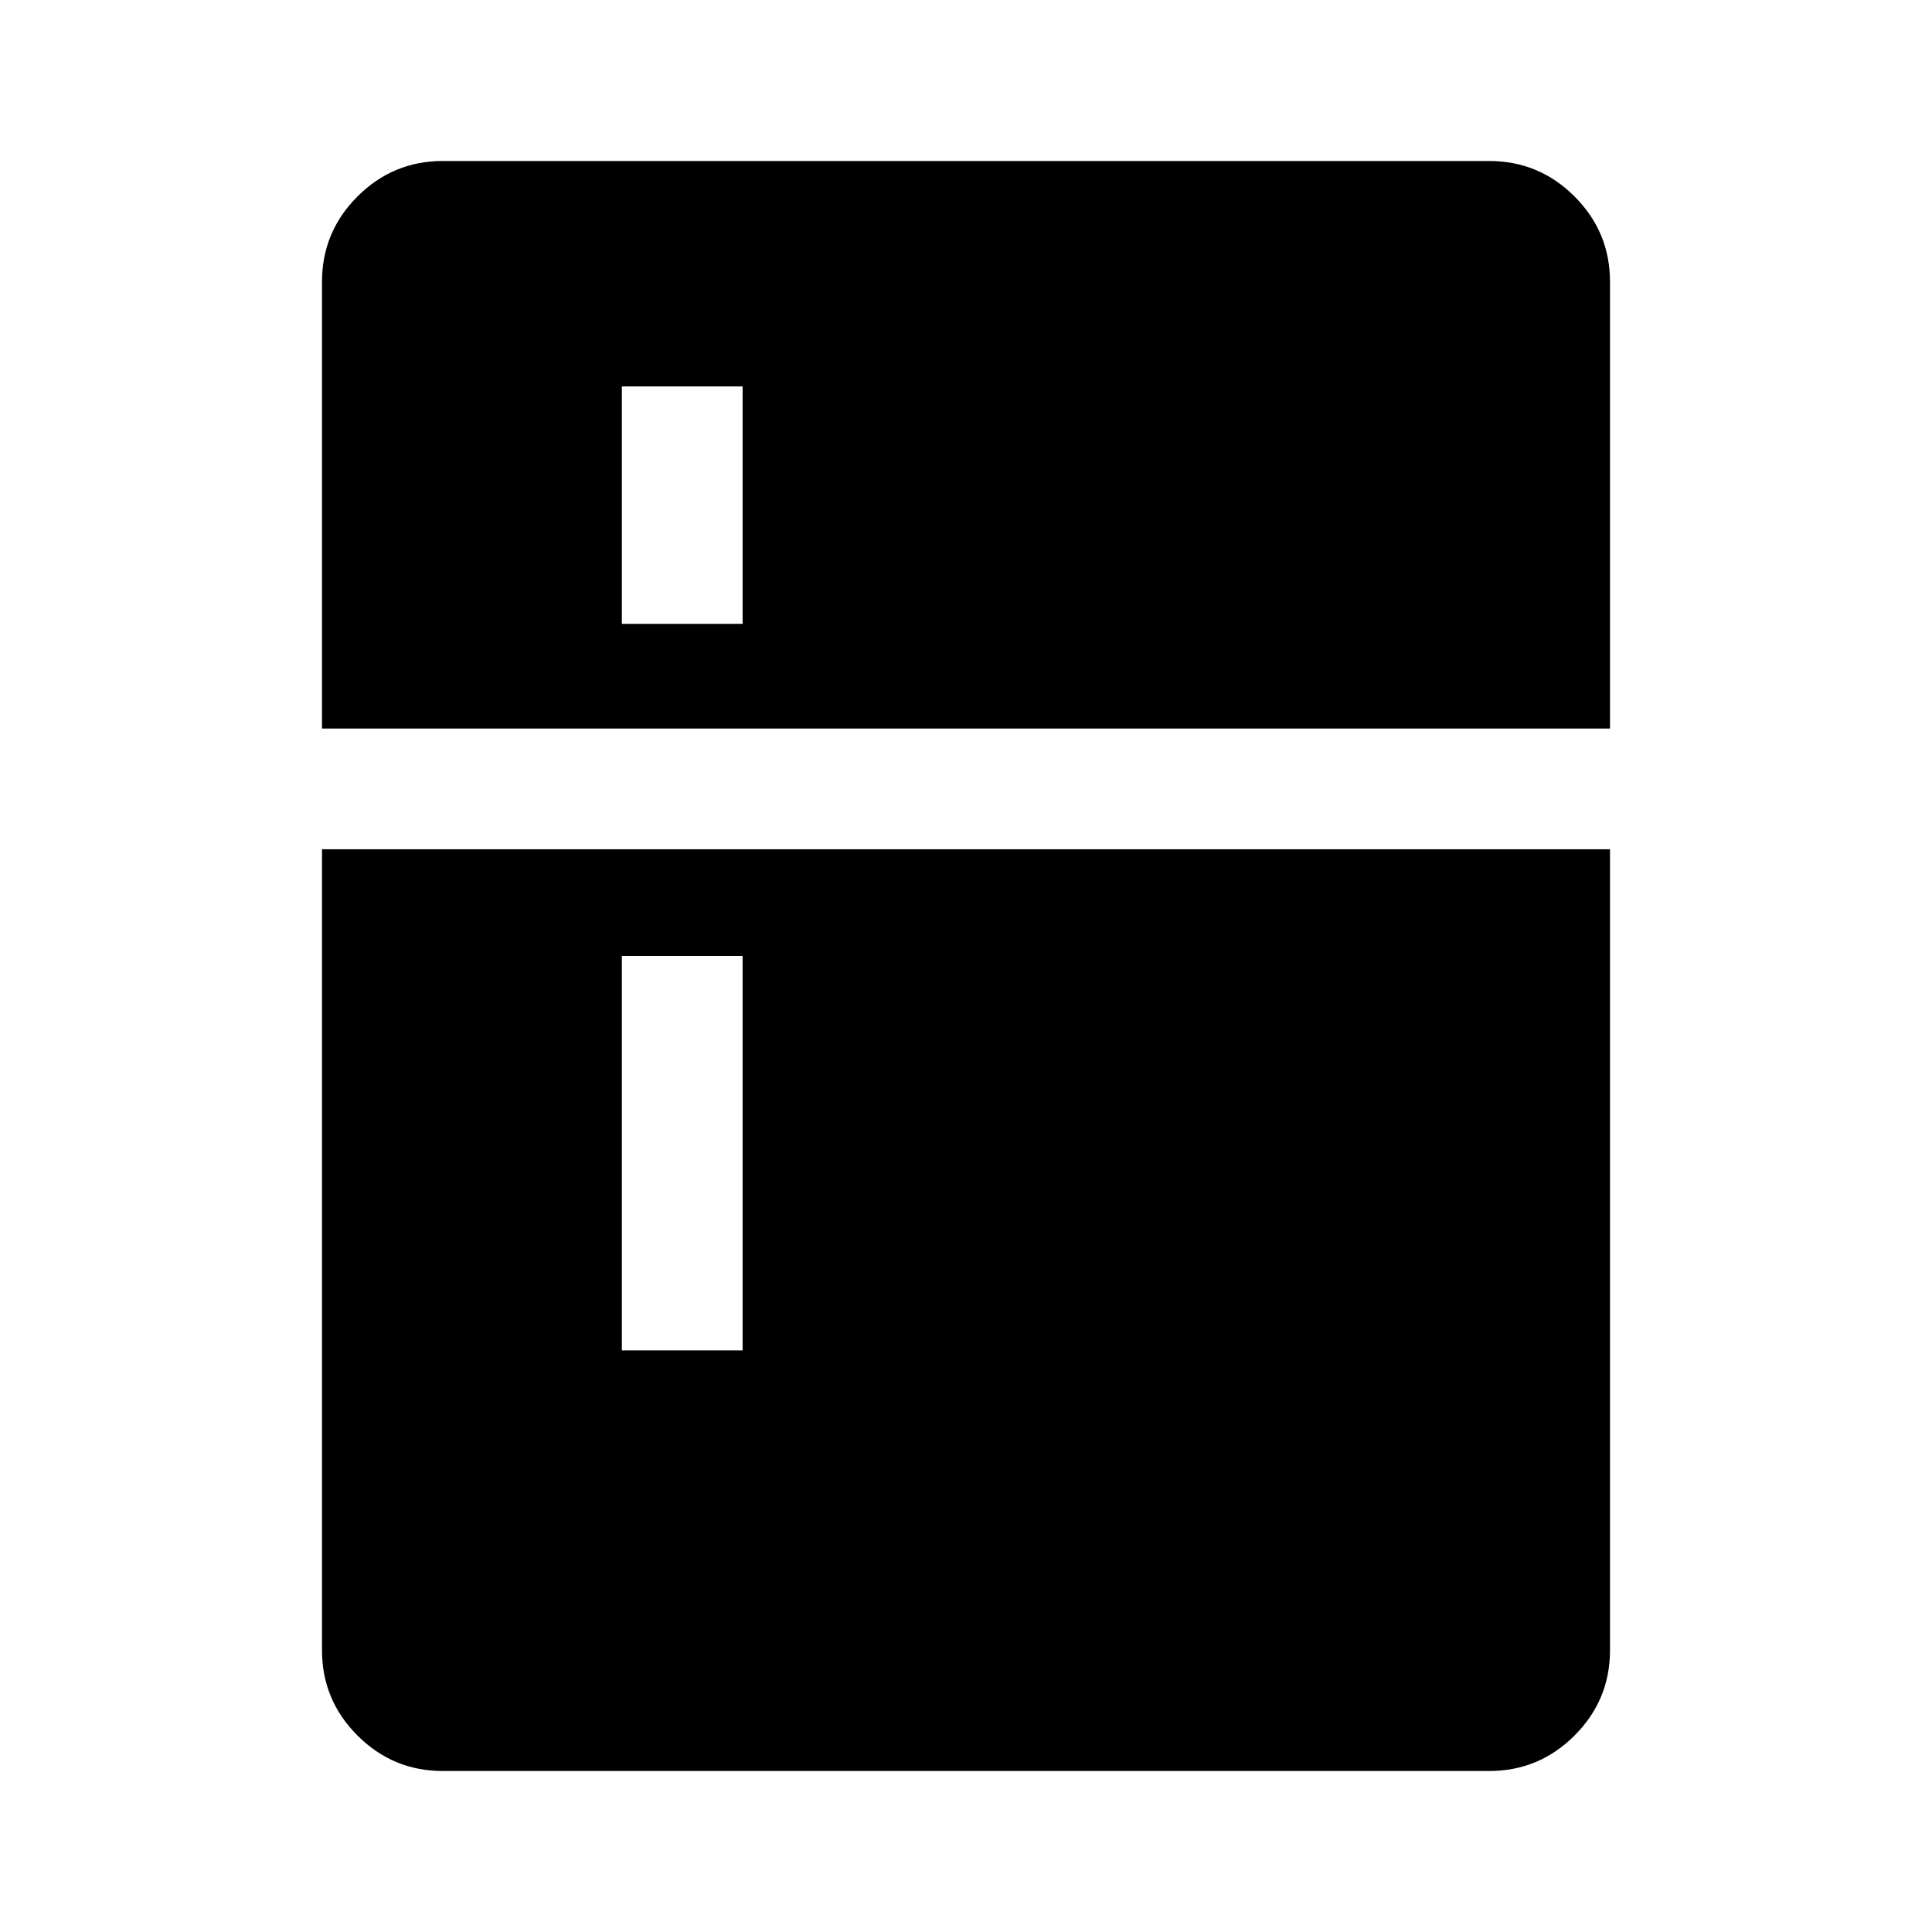 <svg xmlns="http://www.w3.org/2000/svg" width="48" height="48" viewBox="0 -960 960 960"><path d="M309-650h60v-118h-60v118Zm0 361h60v-196h-60v196ZM220-80q-24.75 0-42.37-17.63Q160-115.25 160-140v-398h640v398q0 24.75-17.62 42.37Q764.75-80 740-80H220Zm-60-518v-222q0-24.75 17.63-42.38Q195.25-880 220-880h520q24.75 0 42.38 17.62Q800-844.75 800-820v222H160Z"/></svg>